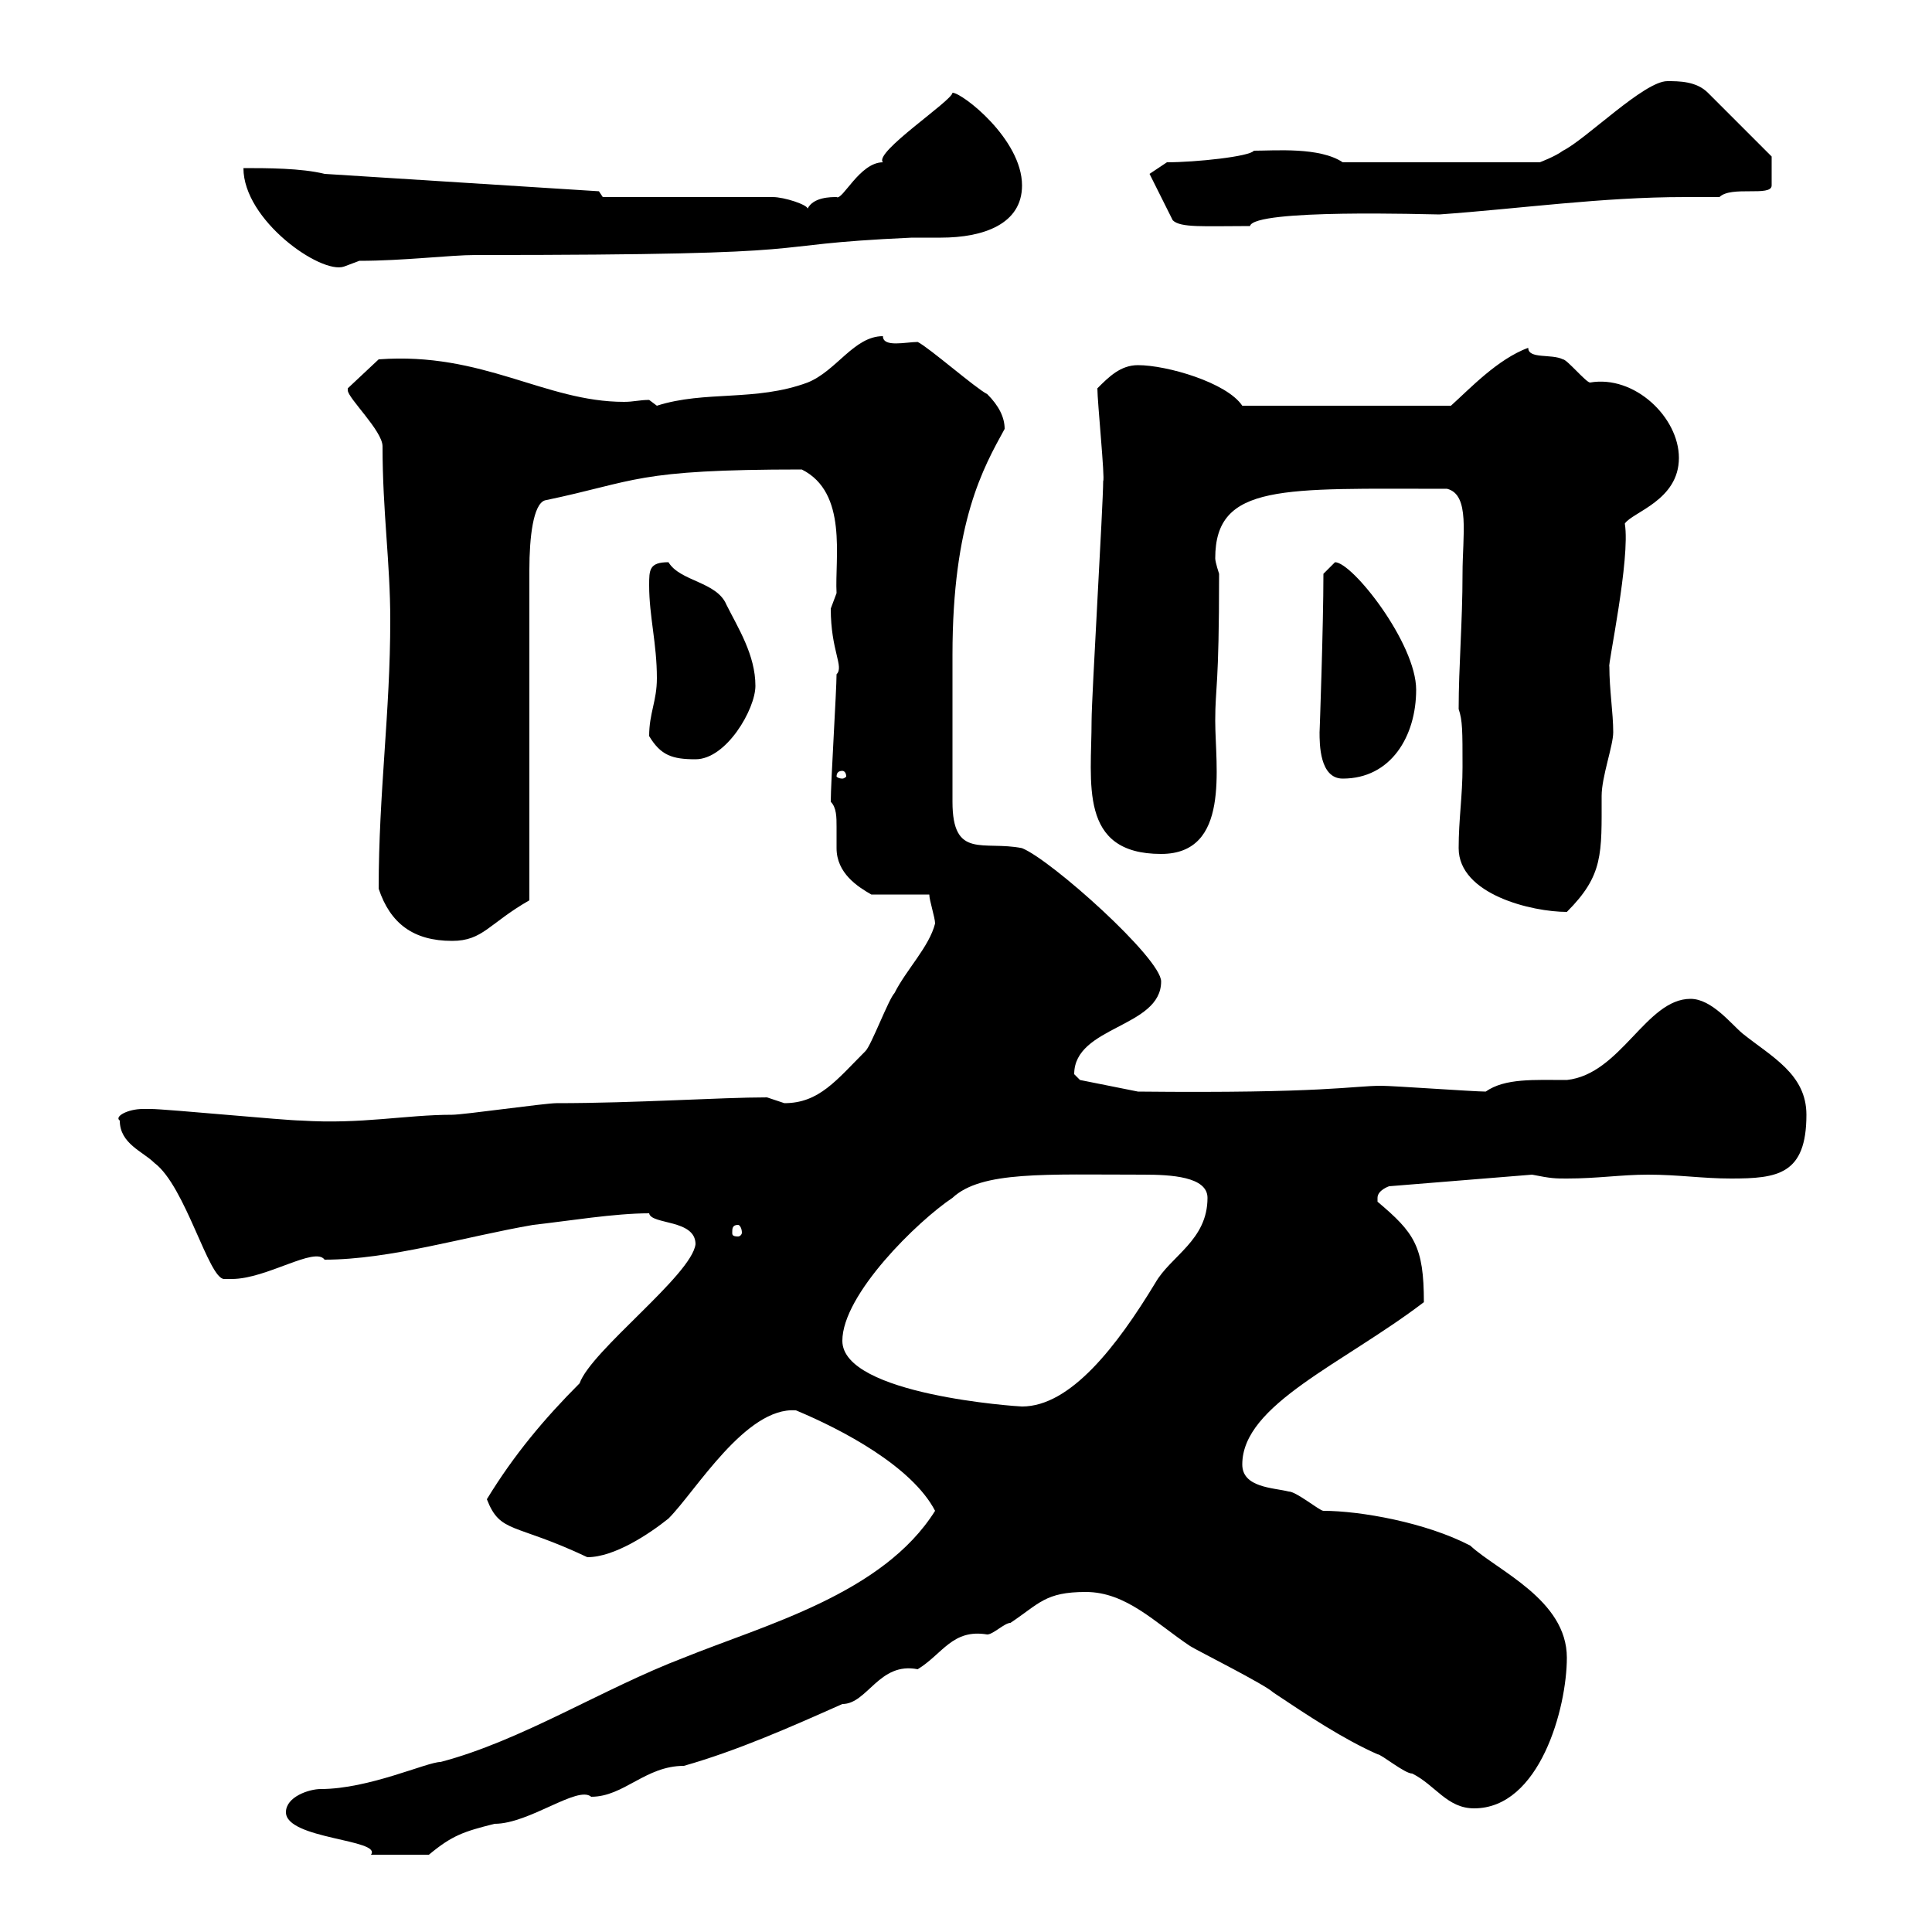 <svg xmlns="http://www.w3.org/2000/svg" xmlns:xlink="http://www.w3.org/1999/xlink" width="300" height="300"><path d="M44.40 281.40C44.40 285.60 59.40 285.60 57.60 288C59.40 288 63.30 288 66.60 288C70.20 285 72 284.40 76.80 283.20C82.20 283.20 89.70 277.20 91.80 279C96.90 279 100.20 274.20 106.20 274.20C114.60 271.80 122.70 268.20 130.80 264.60C134.70 264.60 136.50 258 142.50 259.20C146.40 256.80 147.90 252.90 153.30 253.80C154.20 253.80 156 252 156.90 252C161.40 249 162.30 247.20 168.60 247.20C174.90 247.20 179.40 252 184.80 255.60C185.70 256.20 196.50 261.60 197.70 262.80C203.10 266.40 208.50 270 213.90 272.40C214.50 272.40 218.10 275.40 219.30 275.40C222.90 277.20 224.70 280.80 228.90 280.80C239.10 280.80 243.30 265.20 243.30 257.40C243.30 248.40 232.50 243.90 228.30 240C221.40 236.40 211.20 234.60 205.50 234.60C204.90 234.60 201.30 231.60 200.10 231.60C197.70 231 192.90 231 192.90 227.40C192.90 218.10 208.50 211.80 221.10 202.20C221.10 193.50 219.60 191.40 213.90 186.60C213.90 186.60 213.90 186.60 213.90 186C213.90 184.80 215.70 184.20 215.70 184.20L237.90 182.40C240.90 183 241.50 183 243.30 183C248.10 183 251.70 182.40 255.90 182.40C260.70 182.40 264.30 183 268.80 183C276 183 280.50 182.40 280.50 173.10C280.50 166.80 275.10 164.10 270.60 160.50C268.80 159 265.80 155.10 262.50 155.10C255.60 155.10 251.70 166.80 243.30 167.70C238.20 167.70 233.70 167.40 230.70 169.50C228.90 169.50 216.30 168.60 214.50 168.60C210 168.60 205.80 169.80 176.70 169.50L167.70 167.70C167.70 167.70 166.80 166.80 166.80 166.80C166.80 159.30 180.30 159.60 180.30 152.40C180.30 148.80 163.20 133.50 158.70 131.70C152.70 130.50 147.90 133.50 147.90 124.50C147.90 121.50 147.90 108.90 147.90 105.30L147.90 101.70C147.90 81 152.70 72.60 156 66.60C156 64.80 155.10 63 153.30 61.20C151.50 60.30 144.30 54 142.50 53.10C140.70 53.10 137.10 54 137.10 52.20C132.60 52.20 129.90 57.60 125.40 59.40C117.30 62.40 109.50 60.60 102 63C102 63 100.80 62.10 100.80 62.10C99.30 62.10 98.40 62.40 96.90 62.40C84.60 62.40 75 54.60 58.80 55.80L54 60.30C54 60.30 54 60.30 54 60.60C54 61.80 59.40 66.90 59.40 69.30C59.40 79.50 60.60 87.30 60.60 96.30C60.60 110.70 58.80 123 58.80 138C60.60 143.40 64.20 146.10 70.20 146.10C75 146.10 75.90 143.40 82.20 139.80L82.20 88.50C82.20 83.40 82.80 78.30 84.60 77.70C99 74.70 98.40 72.90 124.50 72.90C131.70 76.50 129.60 86.70 129.90 92.10C129.90 92.10 129 94.50 129 94.50C129 101.10 131.10 103.50 129.90 104.70C129.90 107.10 129 121.50 129 124.50C129.90 125.40 129.90 126.90 129.90 128.40C129.90 129.60 129.90 130.50 129.90 131.70C129.90 135.60 133.20 137.70 135.30 138.90L144.30 138.90C144.30 139.80 145.20 142.50 145.20 143.40C144.30 147 140.70 150.60 138.90 154.20C138 155.10 135.30 162.30 134.40 163.20C129.90 167.70 127.20 171.30 121.80 171.30C121.80 171.30 119.10 170.40 119.10 170.40C111.90 170.40 98.70 171.30 86.40 171.30C84.60 171.30 72 173.10 70.20 173.10C63 173.10 56.10 174.60 46.80 174C44.40 174 25.80 172.20 23.40 172.20C23.40 172.20 23.40 172.20 22.20 172.20C19.80 172.20 17.70 173.40 18.60 174C18.60 177.60 22.20 178.80 24 180.60C28.80 184.20 32.40 198.60 34.80 198.60C36 198.60 36 198.60 36 198.60C41.40 198.60 48.90 193.50 50.40 195.60C60.60 195.60 72.30 192 82.80 190.20C88.20 189.60 95.40 188.40 100.80 188.40C101.10 190.20 108 189.30 108 193.20C107.40 198 91.80 209.70 90 214.80C84.60 220.20 79.80 225.90 75.60 232.80C77.70 238.20 79.80 236.40 91.20 241.80C95.40 241.80 100.80 238.20 103.80 235.80C108 231.60 115.80 218.40 123.60 219C130.80 222 141.60 227.70 145.20 234.60C137.10 247.50 118.80 252.30 106.20 257.40C93.60 262.20 81 270.30 68.40 273.60C66.30 273.60 57.30 277.80 49.80 277.80C48 277.80 44.40 279 44.40 281.40ZM130.80 208.20C130.80 201 142.50 189.60 147.90 186C152.40 181.80 162.30 182.40 177.60 182.40C181.80 182.40 187.50 182.70 187.50 186C187.50 192.60 181.80 195 179.40 199.20C173.40 209.10 166.20 218.40 158.70 218.40C158.10 218.40 130.80 216.60 130.80 208.20ZM114.60 190.20C114.90 190.20 115.20 190.80 115.20 191.40C115.20 191.70 114.90 192 114.60 192C113.70 192 113.70 191.70 113.70 191.40C113.70 190.80 113.70 190.20 114.60 190.20ZM226.50 131.70C226.50 138.90 237.90 141.60 243.30 141.60C249 135.90 248.70 132.60 248.70 123.60C248.70 120.60 250.50 115.80 250.50 113.70C250.50 110.70 249.90 107.10 249.90 103.50C249.60 103.50 253.20 86.70 252.30 81.30C253.50 79.50 260.70 77.70 260.70 71.10C260.70 64.80 253.80 58.20 246.90 59.40C246.30 59.40 243.30 55.80 242.70 55.80C240.90 54.90 237.30 55.80 237.30 54C232.50 55.80 228.30 60.30 225.30 63L192.90 63C190.50 59.40 181.20 56.70 176.70 56.70C174 56.70 172.20 58.50 170.40 60.30C170.40 62.40 171.60 74.40 171.30 74.70C171.30 78.30 169.50 108.30 169.50 111.90C169.50 121.50 167.40 132.60 180.30 132.60C191.10 132.60 188.70 119.10 188.70 111.90C188.70 106.50 189.30 107.10 189.30 89.10C189.30 89.10 188.70 87.30 188.70 86.70C188.70 75 199.20 75.90 224.70 75.90C228.30 76.80 227.10 83.10 227.10 89.10C227.10 96.60 226.50 103.50 226.50 110.10C227.10 111.90 227.10 113.40 227.10 119.10C227.10 123.60 226.50 127.20 226.50 131.70ZM130.80 119.70C131.10 119.70 131.40 120 131.40 120.60C131.40 120.60 131.10 120.90 130.80 120.90C130.20 120.90 129.90 120.60 129.90 120.60C129.90 120 130.20 119.70 130.80 119.70ZM204.90 113.70C204.90 115.50 204.90 120.90 208.50 120.90C216 120.90 219.90 114.30 219.90 107.10C219.90 99.90 210 87.30 207.30 87.30C207.30 87.30 205.50 89.10 205.50 89.10C205.50 97.20 204.90 114 204.90 113.70ZM100.80 114.30C102.60 117.30 104.40 117.90 108 117.90C112.80 117.90 117.30 110.10 117.30 106.50C117.30 101.70 114.60 97.50 112.80 93.90C111.30 90.30 105.60 90.30 103.80 87.30C100.80 87.30 100.80 88.50 100.80 90.90C100.80 95.70 102 99.90 102 105.30C102 108.90 100.80 110.70 100.80 114.30ZM37.80 26.10C37.80 34.20 49.80 42.60 53.40 41.40C53.40 41.40 55.80 40.50 55.80 40.50C62.70 40.50 69.90 39.60 73.80 39.60C132.60 39.60 115.20 38.10 141.60 36.90C142.80 36.90 144.30 36.90 146.10 36.90C152.70 36.90 158.70 34.80 158.70 28.80C158.70 21.60 149.40 14.40 147.90 14.40C147.90 15.60 135.60 23.70 137.10 25.20C133.50 25.20 130.80 31.20 129.90 30.60C129 30.60 126.30 30.60 125.40 32.40C125.40 31.80 121.80 30.60 120 30.60L93.60 30.60L93 29.70L50.40 27C46.80 26.10 41.40 26.10 37.80 26.10ZM178.50 27L182.10 34.20C183.30 35.40 186.90 35.10 194.10 35.10C194.70 32.40 222 33.30 223.50 33.30C236.10 32.40 248.70 30.60 261.60 30.60C263.40 30.60 265.20 30.60 267 30.60C268.80 28.80 275.10 30.60 275.10 28.80L275.10 24.30L265.20 14.40C263.40 12.60 260.70 12.60 258.90 12.60C255.30 12.60 246.30 21.60 242.70 23.40C241.50 24.30 239.10 25.20 239.10 25.20L208.50 25.20C204.90 22.80 198 23.40 194.70 23.40C194.10 24.30 185.70 25.20 181.20 25.20Z"/></svg>